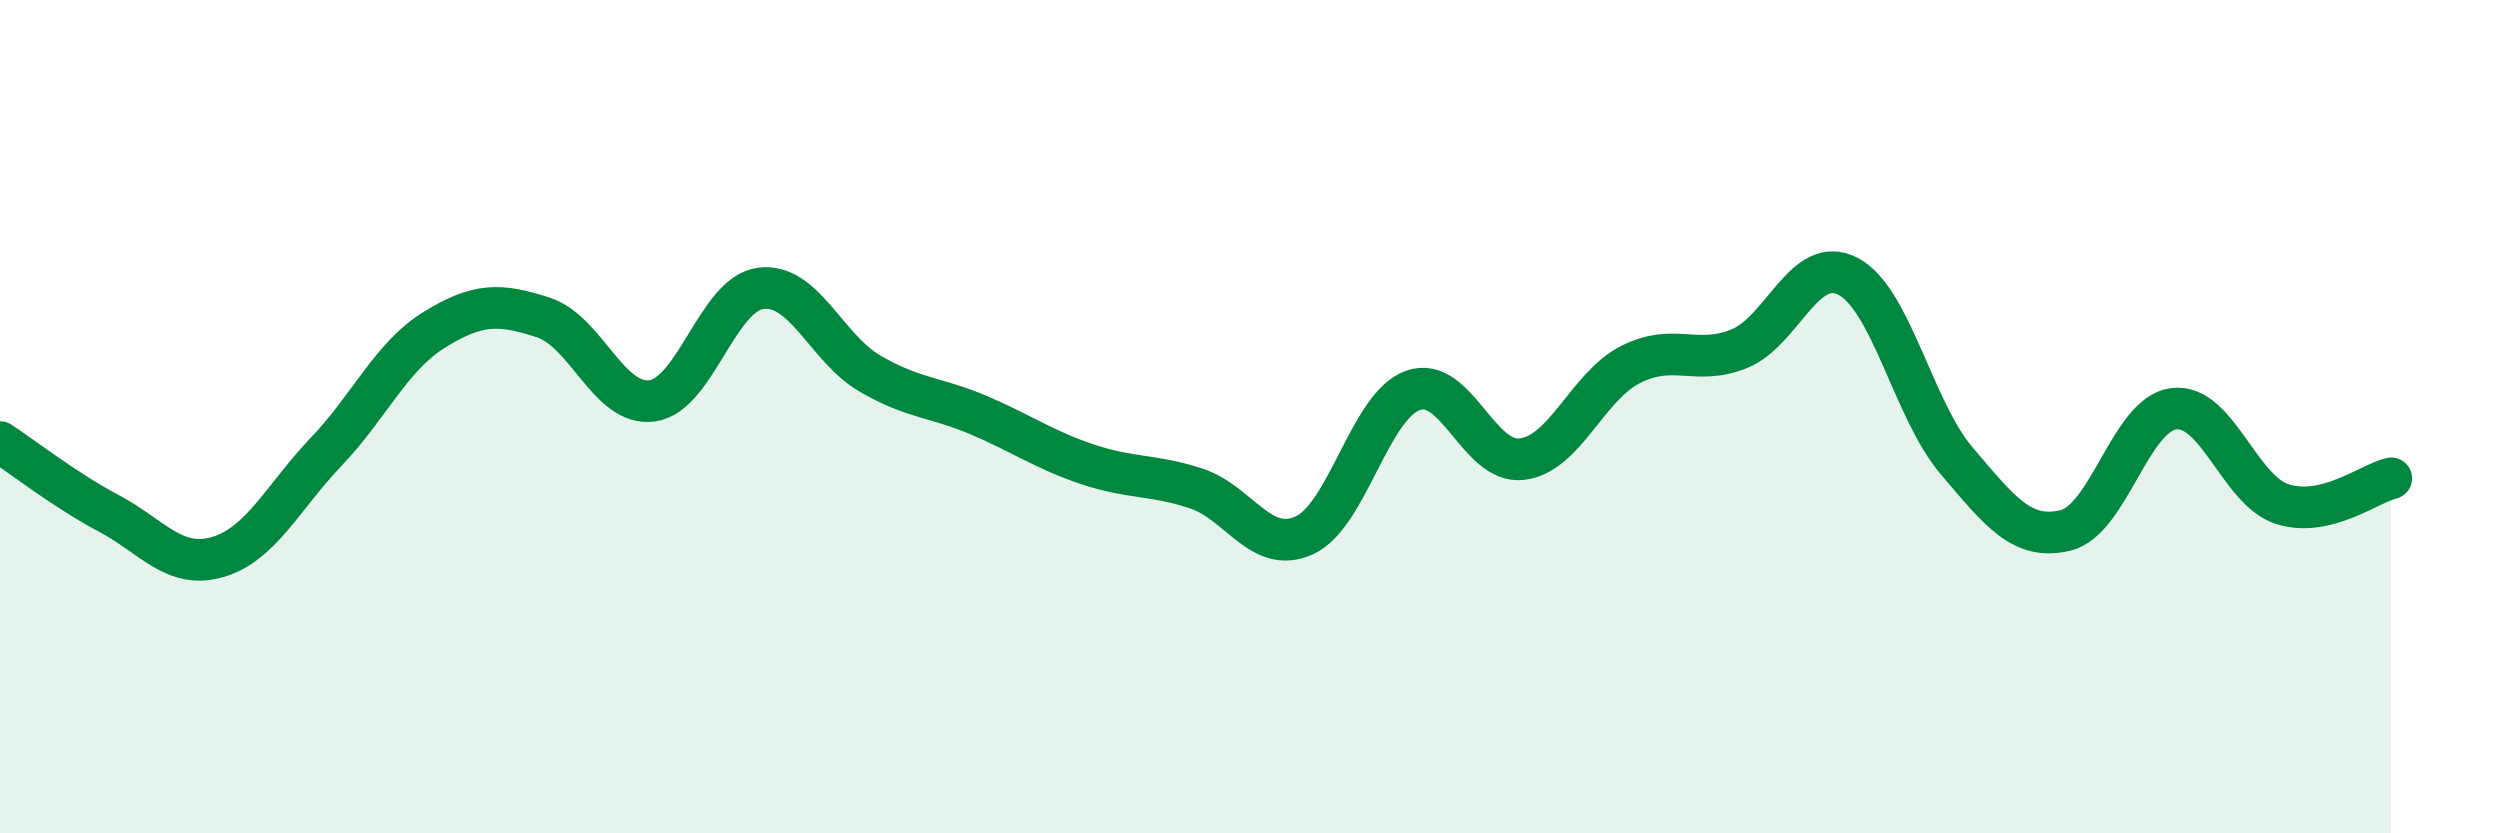 
    <svg width="60" height="20" viewBox="0 0 60 20" xmlns="http://www.w3.org/2000/svg">
      <path
        d="M 0,10.61 C 0.52,10.95 1.57,11.77 2.61,12.32 C 3.65,12.87 4.18,13.67 5.22,13.37 C 6.26,13.07 6.79,11.93 7.83,10.84 C 8.87,9.75 9.39,8.55 10.43,7.91 C 11.47,7.27 12,7.28 13.04,7.62 C 14.08,7.96 14.61,9.76 15.65,9.62 C 16.69,9.48 17.22,7.05 18.26,6.92 C 19.3,6.79 19.83,8.35 20.87,8.96 C 21.91,9.57 22.44,9.52 23.48,9.96 C 24.52,10.4 25.05,10.79 26.09,11.14 C 27.13,11.49 27.66,11.38 28.7,11.72 C 29.74,12.06 30.26,13.32 31.3,12.85 C 32.34,12.38 32.87,9.74 33.91,9.37 C 34.95,9 35.48,11.14 36.52,11.02 C 37.56,10.9 38.09,9.28 39.13,8.75 C 40.17,8.22 40.7,8.79 41.74,8.37 C 42.78,7.95 43.31,6.09 44.35,6.63 C 45.39,7.17 45.92,9.84 46.96,11.06 C 48,12.28 48.53,12.98 49.57,12.73 C 50.61,12.48 51.13,9.94 52.17,9.81 C 53.21,9.68 53.74,11.77 54.78,12.1 C 55.82,12.43 56.87,11.6 57.39,11.48L57.39 20L0 20Z"
        fill="#008740"
        opacity="0.1"
        stroke-linecap="round"
        stroke-linejoin="round"
      />
      <path
        d="M 0,10.61 C 0.52,10.95 1.57,11.77 2.61,12.32 C 3.65,12.87 4.18,13.67 5.22,13.37 C 6.26,13.07 6.79,11.93 7.83,10.84 C 8.87,9.75 9.39,8.55 10.43,7.91 C 11.47,7.27 12,7.28 13.04,7.62 C 14.08,7.96 14.61,9.76 15.65,9.62 C 16.69,9.48 17.22,7.05 18.26,6.92 C 19.3,6.79 19.83,8.35 20.87,8.96 C 21.91,9.57 22.44,9.52 23.48,9.96 C 24.52,10.4 25.05,10.79 26.09,11.14 C 27.13,11.49 27.66,11.38 28.7,11.72 C 29.74,12.06 30.26,13.32 31.3,12.85 C 32.34,12.38 32.87,9.74 33.91,9.37 C 34.95,9 35.48,11.14 36.52,11.02 C 37.56,10.9 38.09,9.28 39.13,8.75 C 40.17,8.22 40.7,8.79 41.74,8.37 C 42.78,7.95 43.31,6.09 44.35,6.63 C 45.39,7.17 45.92,9.84 46.96,11.06 C 48,12.28 48.53,12.98 49.57,12.73 C 50.61,12.48 51.13,9.94 52.17,9.81 C 53.21,9.68 53.74,11.77 54.78,12.1 C 55.82,12.43 56.87,11.6 57.39,11.48"
        stroke="#008740"
        stroke-width="1"
        fill="none"
        stroke-linecap="round"
        stroke-linejoin="round"
      />
    </svg>
  